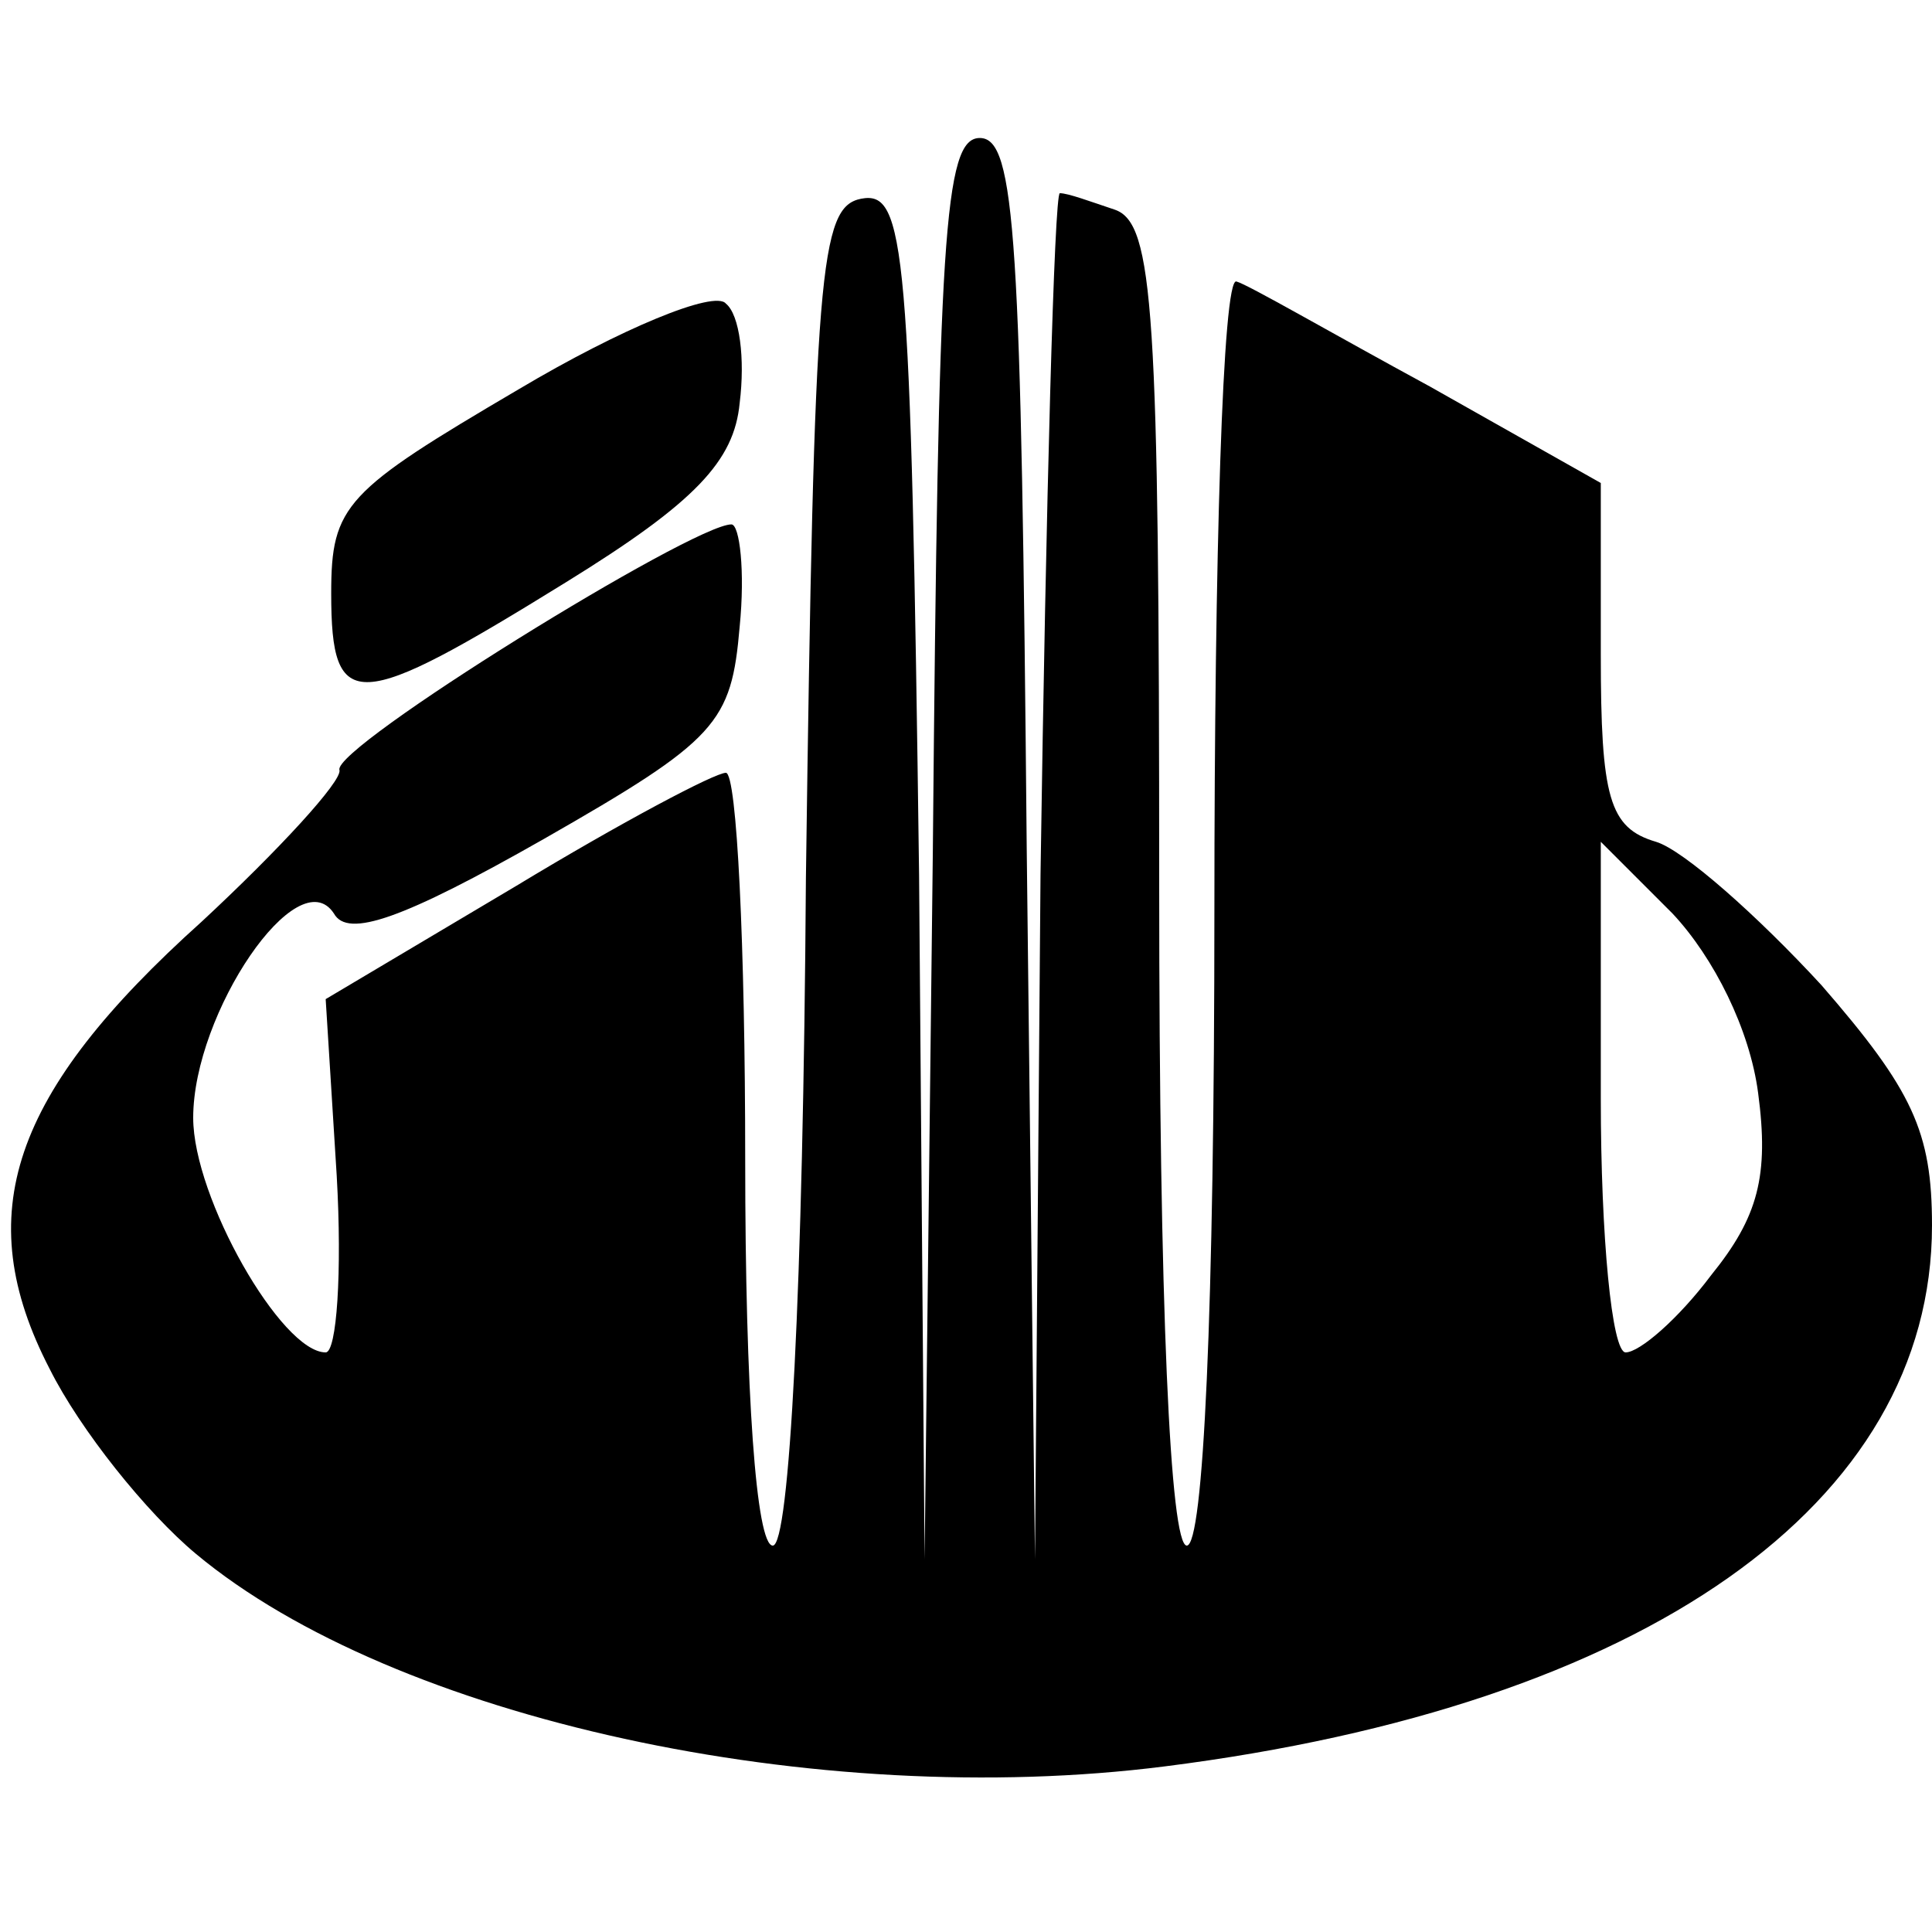 <?xml version="1.0" standalone="no"?>
<!DOCTYPE svg PUBLIC "-//W3C//DTD SVG 20010904//EN"
 "http://www.w3.org/TR/2001/REC-SVG-20010904/DTD/svg10.dtd">
<svg version="1.0" xmlns="http://www.w3.org/2000/svg"
 width="70pt" height="70pt" viewBox="0 0 70 70"
 preserveAspectRatio="xMidYMid meet">
<g transform="translate(0,70) scale(0.1,-0.1)"
fill="#000000" stroke="none">
<path d="M338 393 l-3 -258 -2 248 c-3 229 -5 248 -21 245 -15 -3 -17 -25 -20
-246 -1 -150 -6 -242 -12 -242 -6 0 -10 55 -10 140 0 77 -3 140 -7 140 -4 0
-38 -18 -76 -41 l-69 -41 4 -64 c2 -35 0 -64 -4 -64 -16 0 -48 56 -48 85 0 38
38 94 51 74 5 -9 25 -2 76 27 63 36 68 42 71 77 2 20 0 37 -3 37 -14 0 -145
-81 -142 -89 1 -4 -22 -29 -50 -55 -69 -62 -84 -106 -55 -162 11 -22 35 -52
53 -67 72 -60 225 -93 351 -77 174 22 278 95 278 196 0 34 -7 49 -40 87 -23
25 -50 49 -60 52 -17 5 -20 16 -20 68 l0 62 -62 35 c-35 19 -66 37 -70 38 -5
2 -8 -100 -8 -227 0 -147 -4 -231 -10 -231 -6 0 -10 86 -10 239 0 209 -2 240
-16 245 -9 3 -17 6 -20 6 -2 0 -5 -111 -7 -247 l-2 -248 -3 258 c-2 221 -4
257 -17 257 -13 0 -15 -36 -17 -257z m299 -89 c4 -30 0 -45 -17 -66 -12 -16
-26 -28 -31 -28 -5 0 -9 42 -9 92 l0 93 26 -26 c15 -16 28 -42 31 -65z"/>
<path d="M188 559 c-63 -37 -68 -42 -68 -74 0 -44 9 -43 85 4 47 29 61 44 63
65 2 16 0 32 -5 36 -4 5 -38 -9 -75 -31z"/>
</g>
</svg>
